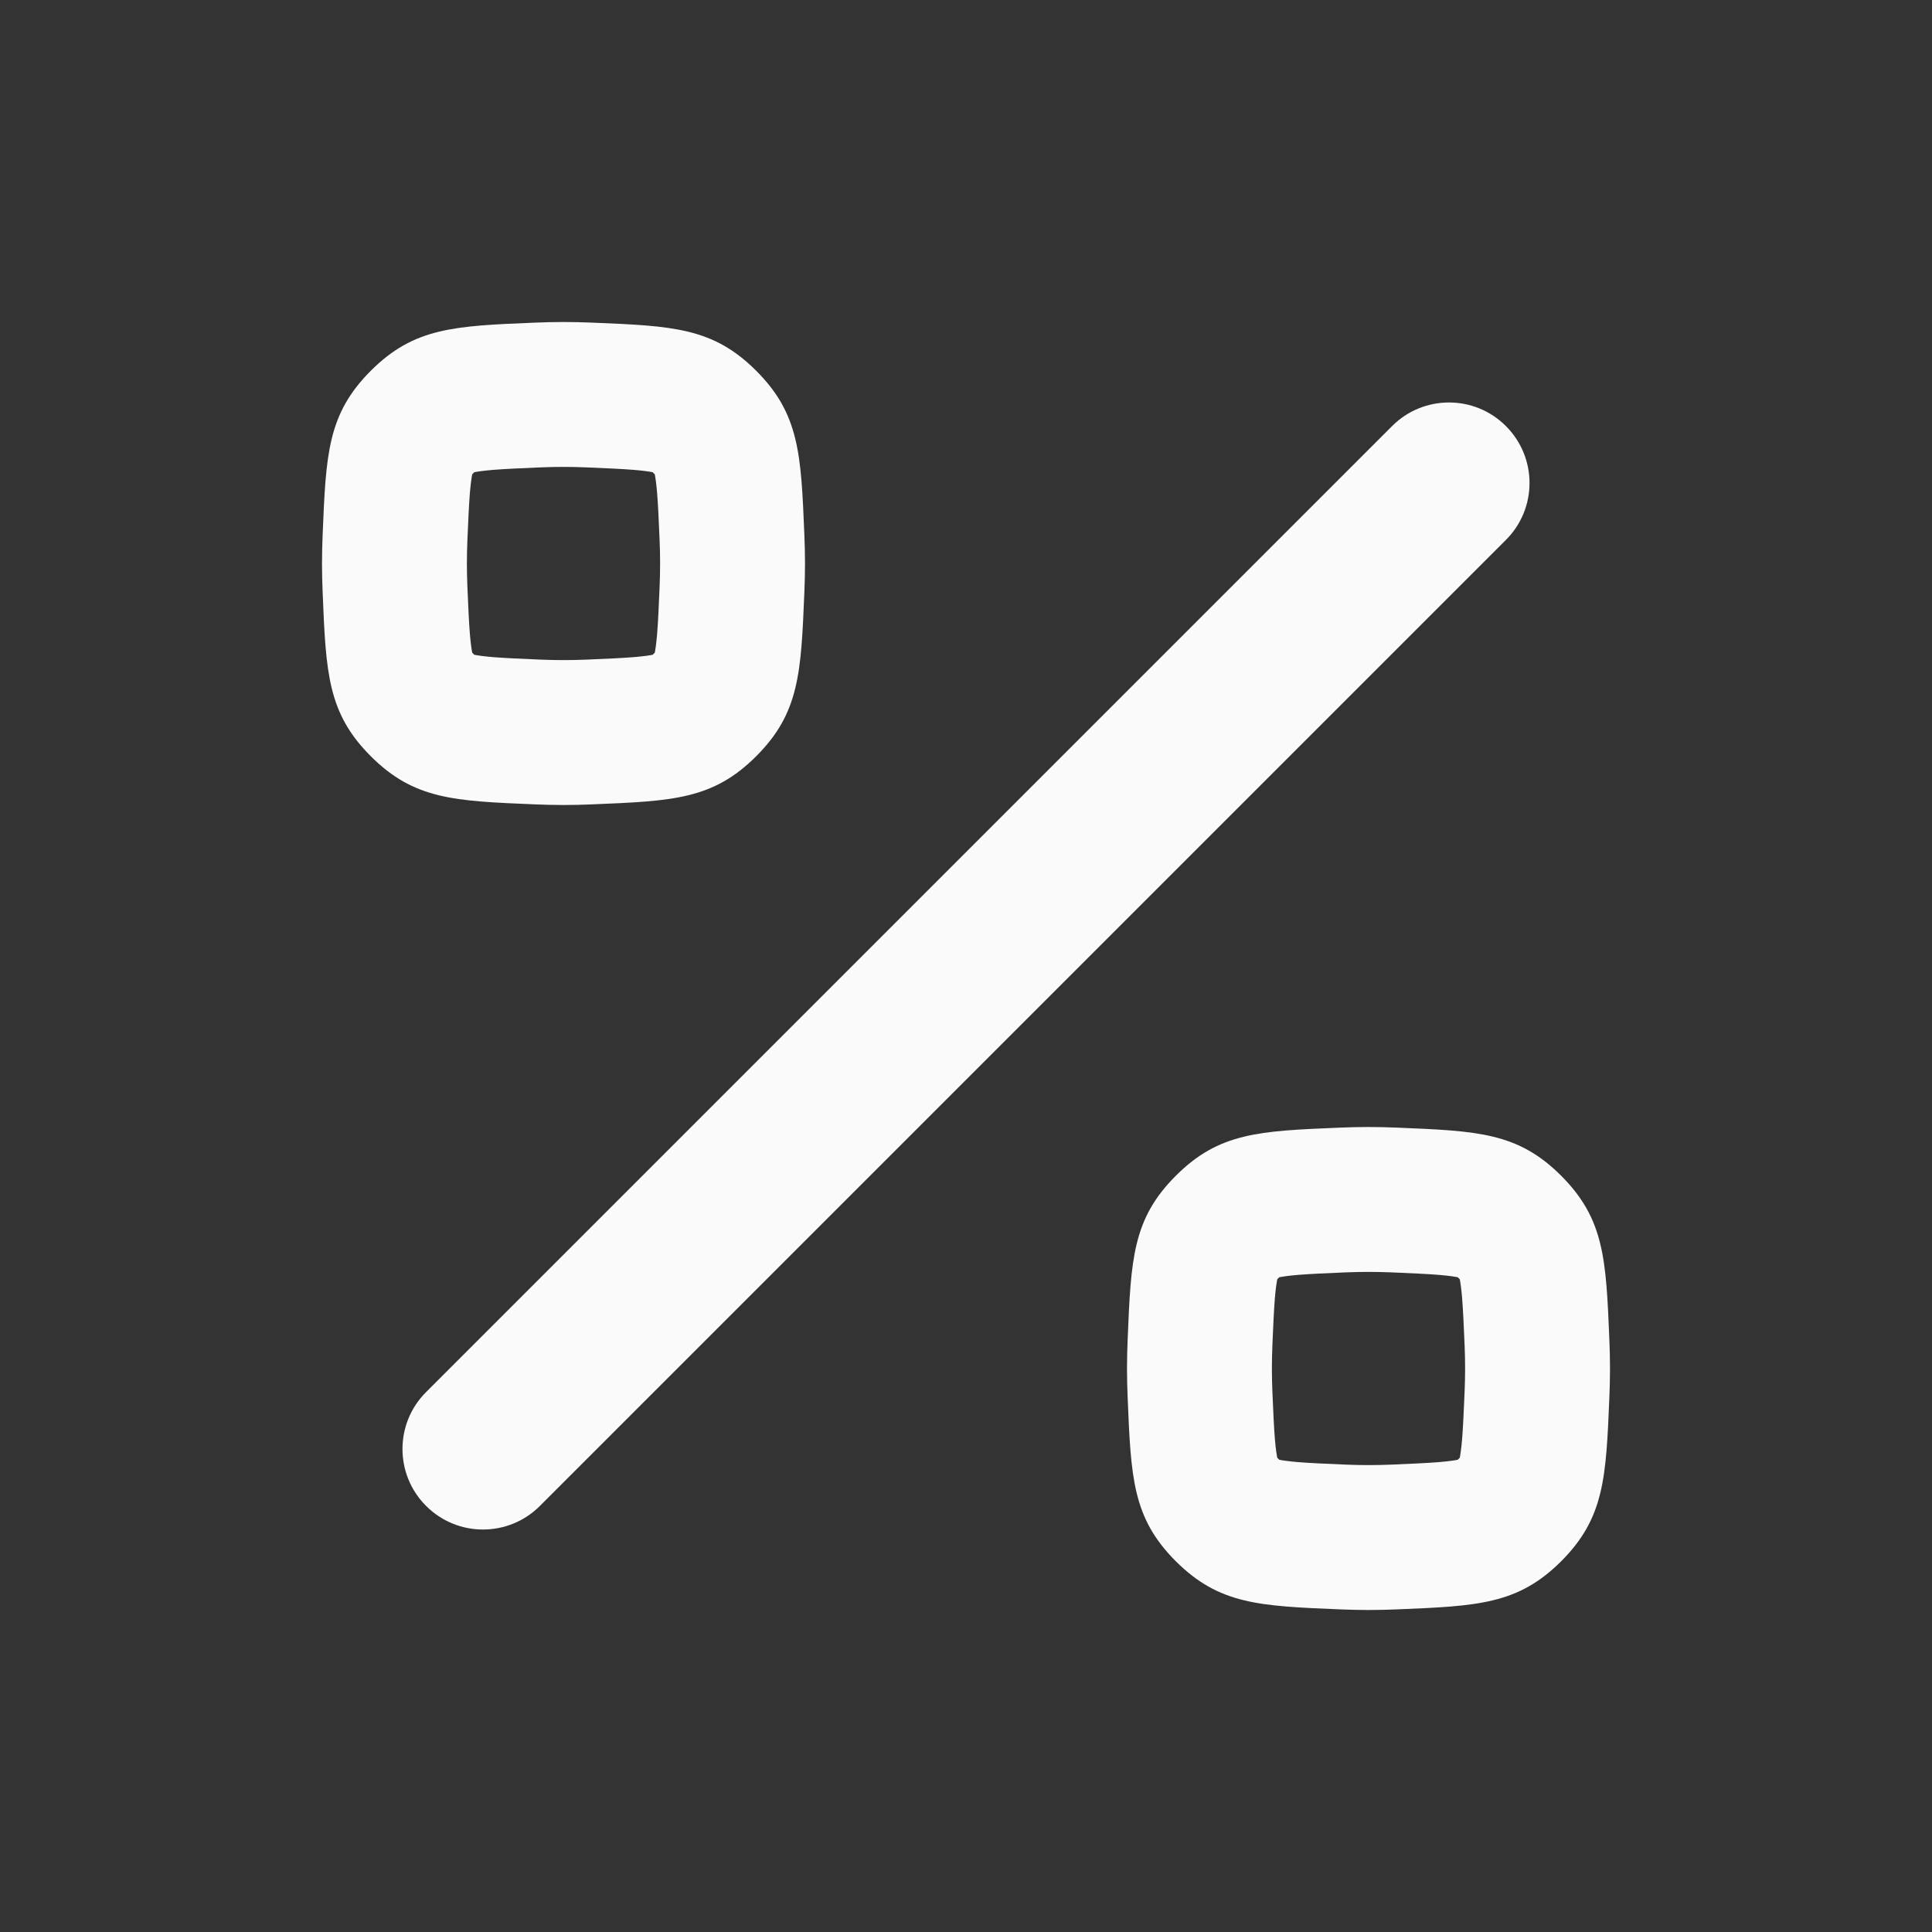 <?xml version="1.0" encoding="UTF-8"?> <svg xmlns="http://www.w3.org/2000/svg" width="24" height="24" viewBox="0 0 24 24" fill="none"><rect x="0" y="0" width="24" height="24" fill="#333333" stroke="none"/> <g clip-path="url(#clip0_31_570)"> <path fill-rule="evenodd" clip-rule="evenodd" d="M4.008 6.641C4.049 5.642 4.069 5.143 4.606 4.606C5.143 4.069 5.642 4.049 6.641 4.008C6.76 4.003 6.88 4 7 4C7.12 4 7.24 4.003 7.359 4.008C8.358 4.049 8.857 4.069 9.394 4.606C9.931 5.143 9.951 5.642 9.992 6.641C9.997 6.76 10 6.88 10 7C10 7.12 9.997 7.24 9.992 7.359C9.951 8.358 9.931 8.857 9.394 9.394C8.857 9.931 8.358 9.951 7.359 9.992C7.24 9.997 7.12 10 7 10C6.88 10 6.76 9.997 6.641 9.992C5.642 9.951 5.143 9.931 4.606 9.394C4.069 8.857 4.049 8.358 4.008 7.359C4.003 7.24 4 7.12 4 7C4 6.88 4.003 6.76 4.008 6.641ZM6.715 5.806C6.812 5.802 6.907 5.8 7 5.8C7.093 5.8 7.188 5.802 7.285 5.806C7.545 5.817 7.724 5.825 7.875 5.837C8.003 5.848 8.072 5.859 8.108 5.866L8.121 5.879L8.134 5.892C8.141 5.928 8.152 5.997 8.163 6.125C8.175 6.276 8.183 6.455 8.194 6.715C8.198 6.812 8.2 6.907 8.2 7C8.2 7.093 8.198 7.188 8.194 7.285C8.183 7.545 8.175 7.724 8.163 7.875C8.152 8.003 8.141 8.072 8.134 8.108L8.121 8.121L8.108 8.134C8.072 8.141 8.003 8.152 7.875 8.163C7.724 8.175 7.545 8.183 7.285 8.194C7.188 8.198 7.093 8.2 7 8.2C6.907 8.2 6.812 8.198 6.715 8.194C6.455 8.183 6.276 8.175 6.125 8.163C5.997 8.152 5.928 8.141 5.892 8.134L5.879 8.121L5.866 8.108C5.859 8.072 5.848 8.003 5.837 7.875C5.825 7.724 5.817 7.545 5.806 7.285C5.802 7.188 5.8 7.093 5.8 7C5.8 6.907 5.802 6.812 5.806 6.715C5.817 6.455 5.825 6.276 5.837 6.125C5.848 5.997 5.859 5.928 5.866 5.892L5.879 5.879L5.892 5.866C5.928 5.859 5.997 5.848 6.125 5.837C6.276 5.825 6.455 5.817 6.715 5.806Z" fill="#FAFAFA"></path> <path d="M18.707 5.293C19.098 5.683 19.098 6.317 18.707 6.707L6.707 18.707C6.317 19.098 5.683 19.098 5.293 18.707C4.902 18.317 4.902 17.683 5.293 17.293L17.293 5.293C17.683 4.902 18.317 4.902 18.707 5.293Z" fill="#FAFAFA"></path> <path fill-rule="evenodd" clip-rule="evenodd" d="M14.606 14.606C14.069 15.143 14.049 15.642 14.008 16.641C14.003 16.76 14 16.88 14 17C14 17.12 14.003 17.24 14.008 17.359C14.049 18.358 14.069 18.857 14.606 19.394C15.143 19.93 15.642 19.951 16.641 19.992C16.76 19.997 16.88 20 17 20C17.12 20 17.24 19.997 17.359 19.992C18.358 19.951 18.857 19.93 19.394 19.394C19.93 18.857 19.951 18.358 19.992 17.359C19.997 17.24 20 17.12 20 17C20 16.88 19.997 16.76 19.992 16.641C19.951 15.642 19.93 15.143 19.394 14.606C18.857 14.069 18.358 14.049 17.359 14.008C17.24 14.003 17.12 14 17 14C16.88 14 16.76 14.003 16.641 14.008C15.642 14.049 15.143 14.069 14.606 14.606ZM17 15.8C16.907 15.8 16.812 15.802 16.715 15.806C16.455 15.817 16.276 15.825 16.125 15.837C15.997 15.848 15.928 15.859 15.892 15.866L15.879 15.879L15.866 15.892C15.859 15.928 15.848 15.997 15.837 16.125C15.825 16.276 15.817 16.455 15.806 16.715C15.802 16.812 15.8 16.907 15.8 17C15.8 17.093 15.802 17.188 15.806 17.285C15.817 17.545 15.825 17.724 15.837 17.875C15.848 18.003 15.859 18.072 15.866 18.108L15.879 18.121L15.892 18.134C15.928 18.141 15.997 18.152 16.125 18.163C16.276 18.175 16.455 18.183 16.715 18.194C16.812 18.198 16.907 18.2 17 18.2C17.093 18.2 17.188 18.198 17.285 18.194C17.545 18.183 17.724 18.175 17.875 18.163C18.003 18.152 18.072 18.141 18.108 18.134L18.121 18.121L18.134 18.108C18.141 18.072 18.152 18.003 18.163 17.875C18.175 17.724 18.183 17.545 18.194 17.285C18.198 17.188 18.2 17.093 18.2 17C18.2 16.907 18.198 16.812 18.194 16.715C18.183 16.455 18.175 16.276 18.163 16.125C18.152 15.997 18.141 15.928 18.134 15.892L18.121 15.879L18.108 15.866C18.072 15.859 18.003 15.848 17.875 15.837C17.724 15.825 17.545 15.817 17.285 15.806C17.188 15.802 17.093 15.8 17 15.8Z" fill="#FAFAFA"></path> </g> <defs> <clipPath id="clip0_31_570"> <rect width="24" height="24" fill="white"></rect> </clipPath> </defs> </svg> 